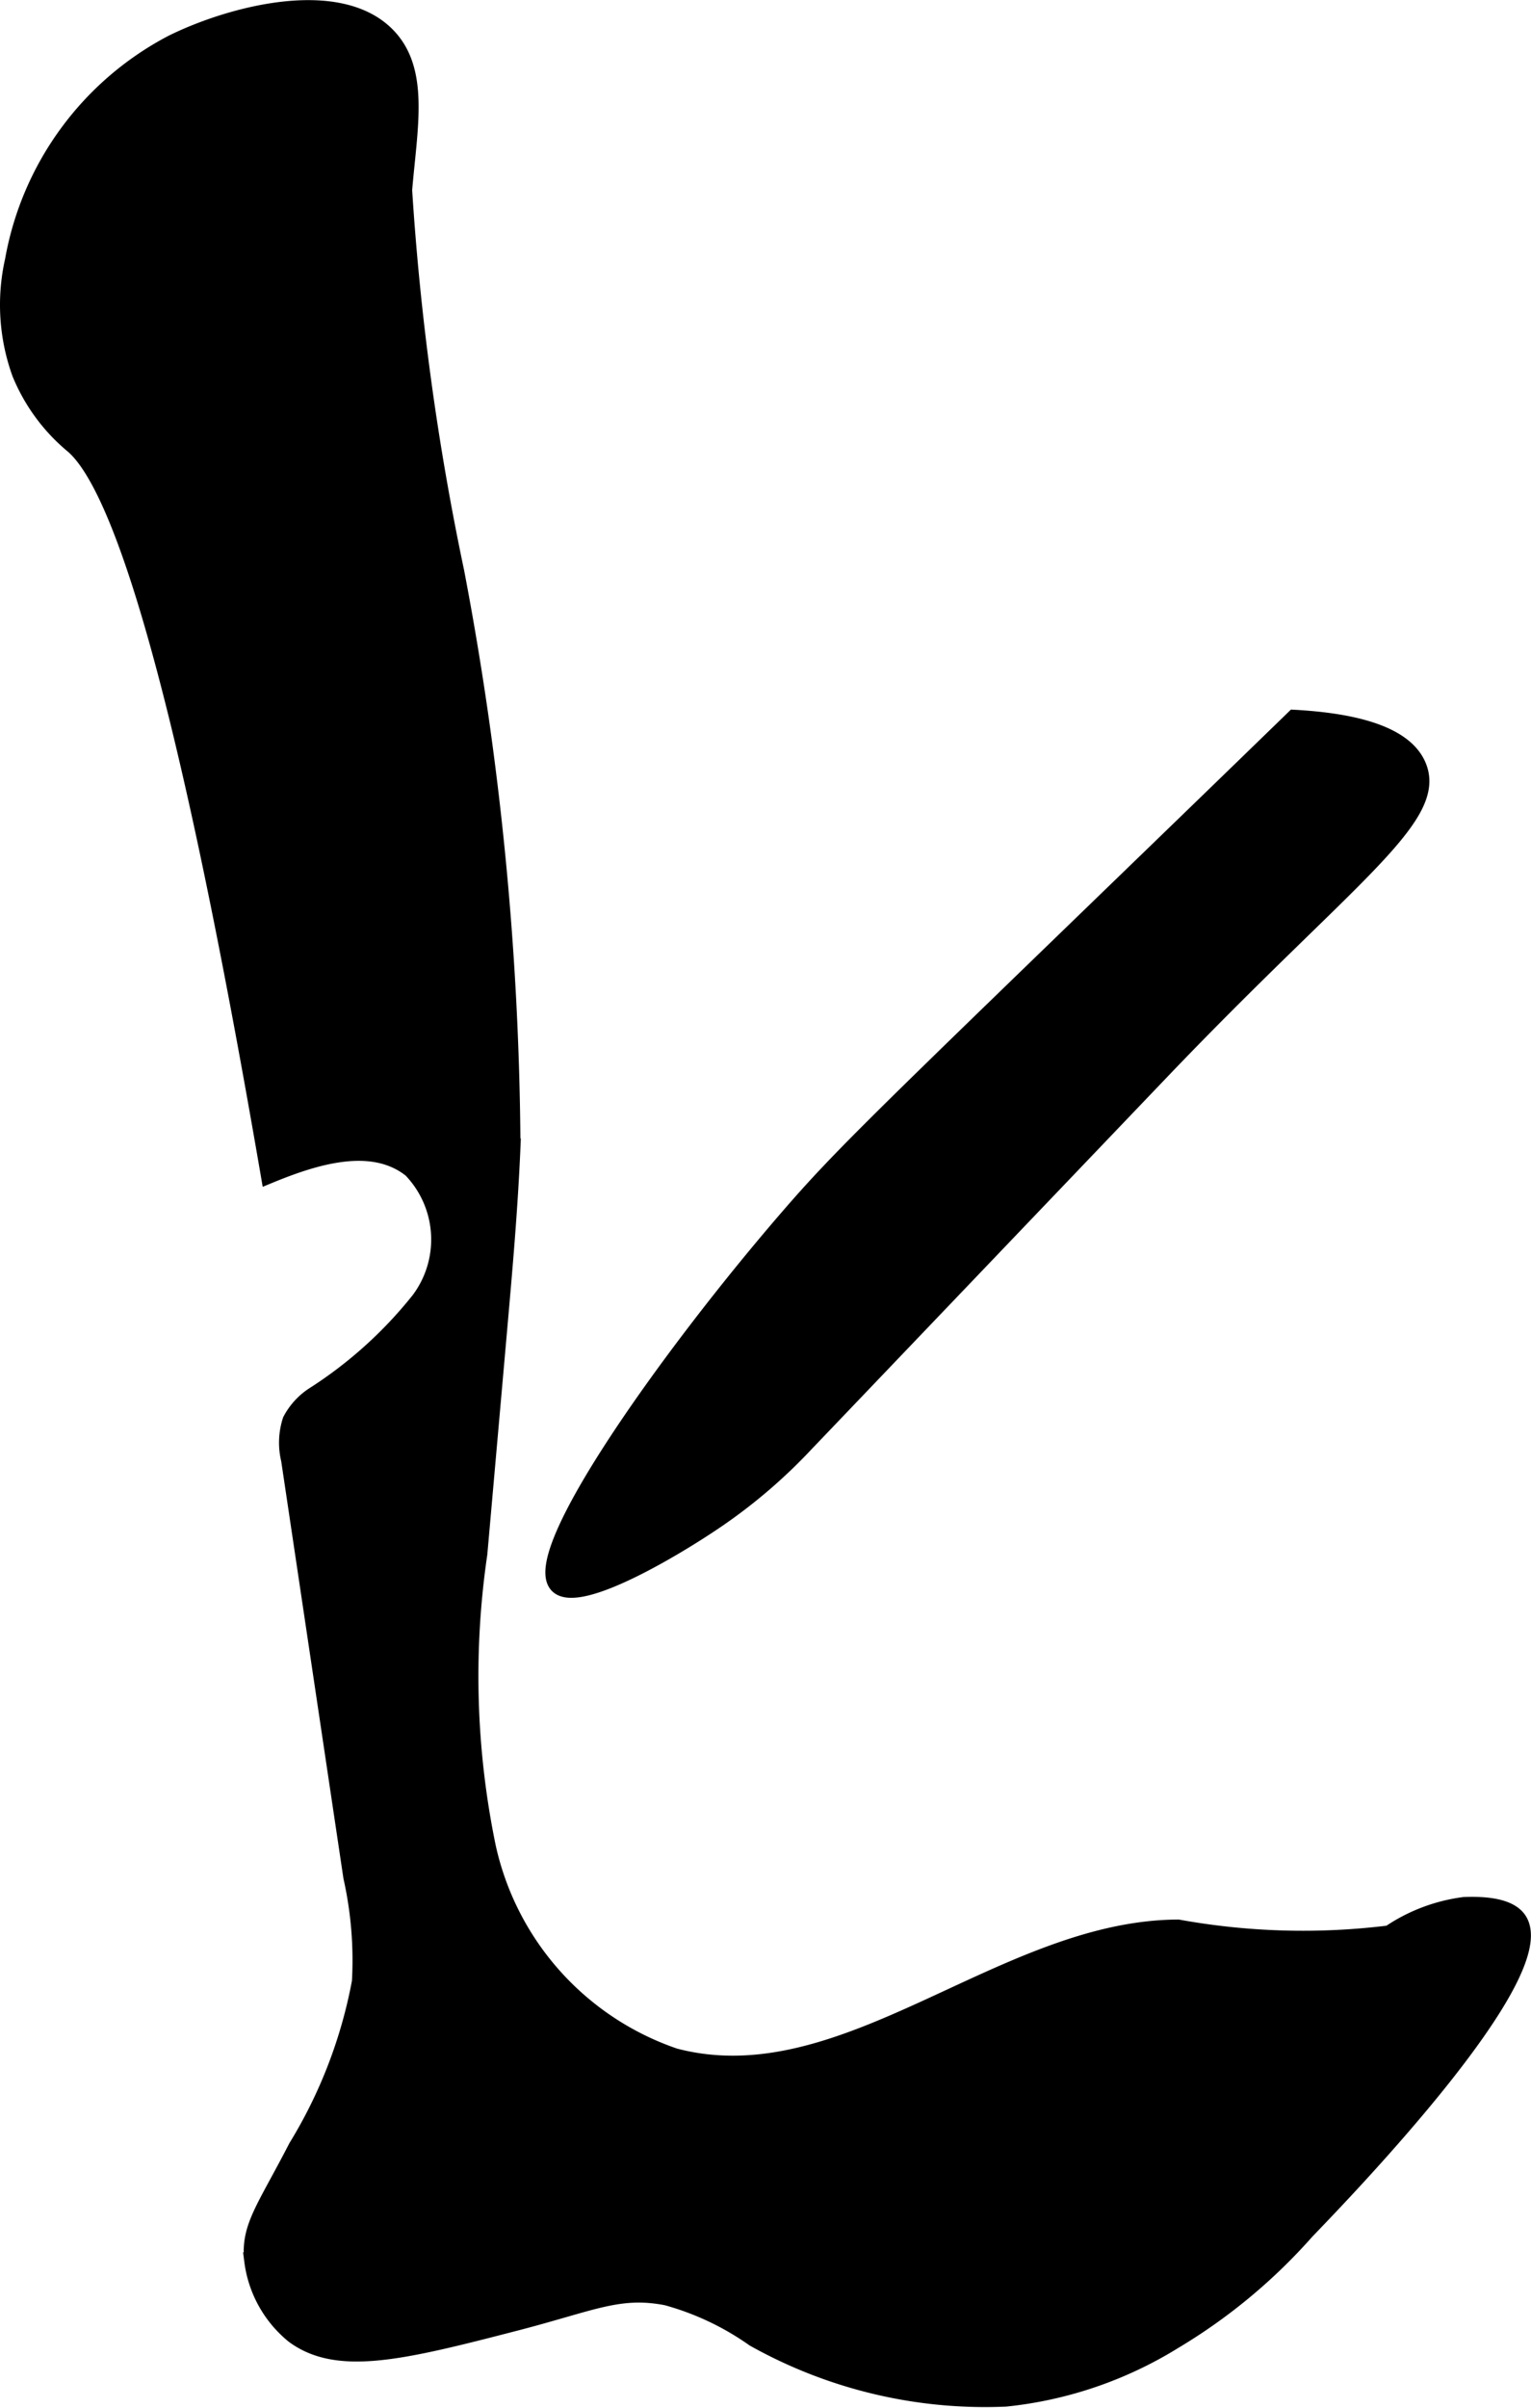 <?xml version="1.0" encoding="UTF-8"?>
<svg xmlns="http://www.w3.org/2000/svg"
     version="1.1"
     width="4.796mm"
     height="7.537mm"
     viewBox="0 0 13.596 21.364">
   <defs>
      <style type="text/css"><![CDATA[
      .a {
        stroke: #000;
        stroke-miterlimit: 10;
        stroke-width: 0.15px;
      }
    ]]></style>
   </defs>
   <path class="a"
         d="M.119,2.31a1.786,1.786,0,0,0,.062,1,1.632,1.632,0,0,0,.471.64c.41.355.968,1.993,1.739,6.475.41-.169.916-.326,1.262-.05a.898.898,0,0,1,.072,1.161,3.842,3.842,0,0,1-.944.849.599.599,0,0,0-.197.219.636.636,0,0,0-.013.347l.553,3.705A3.379,3.379,0,0,1,3.2,17.584a4.315,4.315,0,0,1-.564,1.468c-.285.553-.425.71-.392,1.008a1.014,1.014,0,0,0,.366.659c.391.288.963.148,1.971-.113.68-.176.915-.307,1.339-.225a2.487,2.487,0,0,1,.777.367,4.198,4.198,0,0,0,2.234.531,3.527,3.527,0,0,0,1.494-.51,4.961,4.961,0,0,0,1.175-.975c.347-.36,2.227-2.307,1.877-2.767-.099-.13-.365-.123-.474-.12a1.528,1.528,0,0,0-.664.252,6.231,6.231,0,0,1-1.877-.052c-1.564.006-2.958,1.54-4.471,1.142a2.542,2.542,0,0,1-1.663-1.863,7.492,7.492,0,0,1-.075-2.601l.175-1.98c.048-.543.096-1.085.119-1.629a28.015,28.015,0,0,0-.499-5.102,23.708,23.708,0,0,1-.463-3.389C3.633,1.119,3.74.618,3.431.31,2.994-.126,2.037.132,1.529.384A2.71,2.71,0,0,0,.119,2.31Z"/>
   <path class="a"
         d="M10.525,7.31c-2.736,2.647-3.044,2.936-3.531,3.5-1.045,1.21-2.309,2.983-2.039,3.254.182.182,1.047-.331,1.432-.597a4.734,4.734,0,0,0,.76-.654l3.162-3.307C11.953,7.787,12.778,7.259,12.593,6.801c-.126-.313-.649-.404-1.1-.429C11.322,6.538,10.7,7.141,10.525,7.31Z"/>
</svg>
